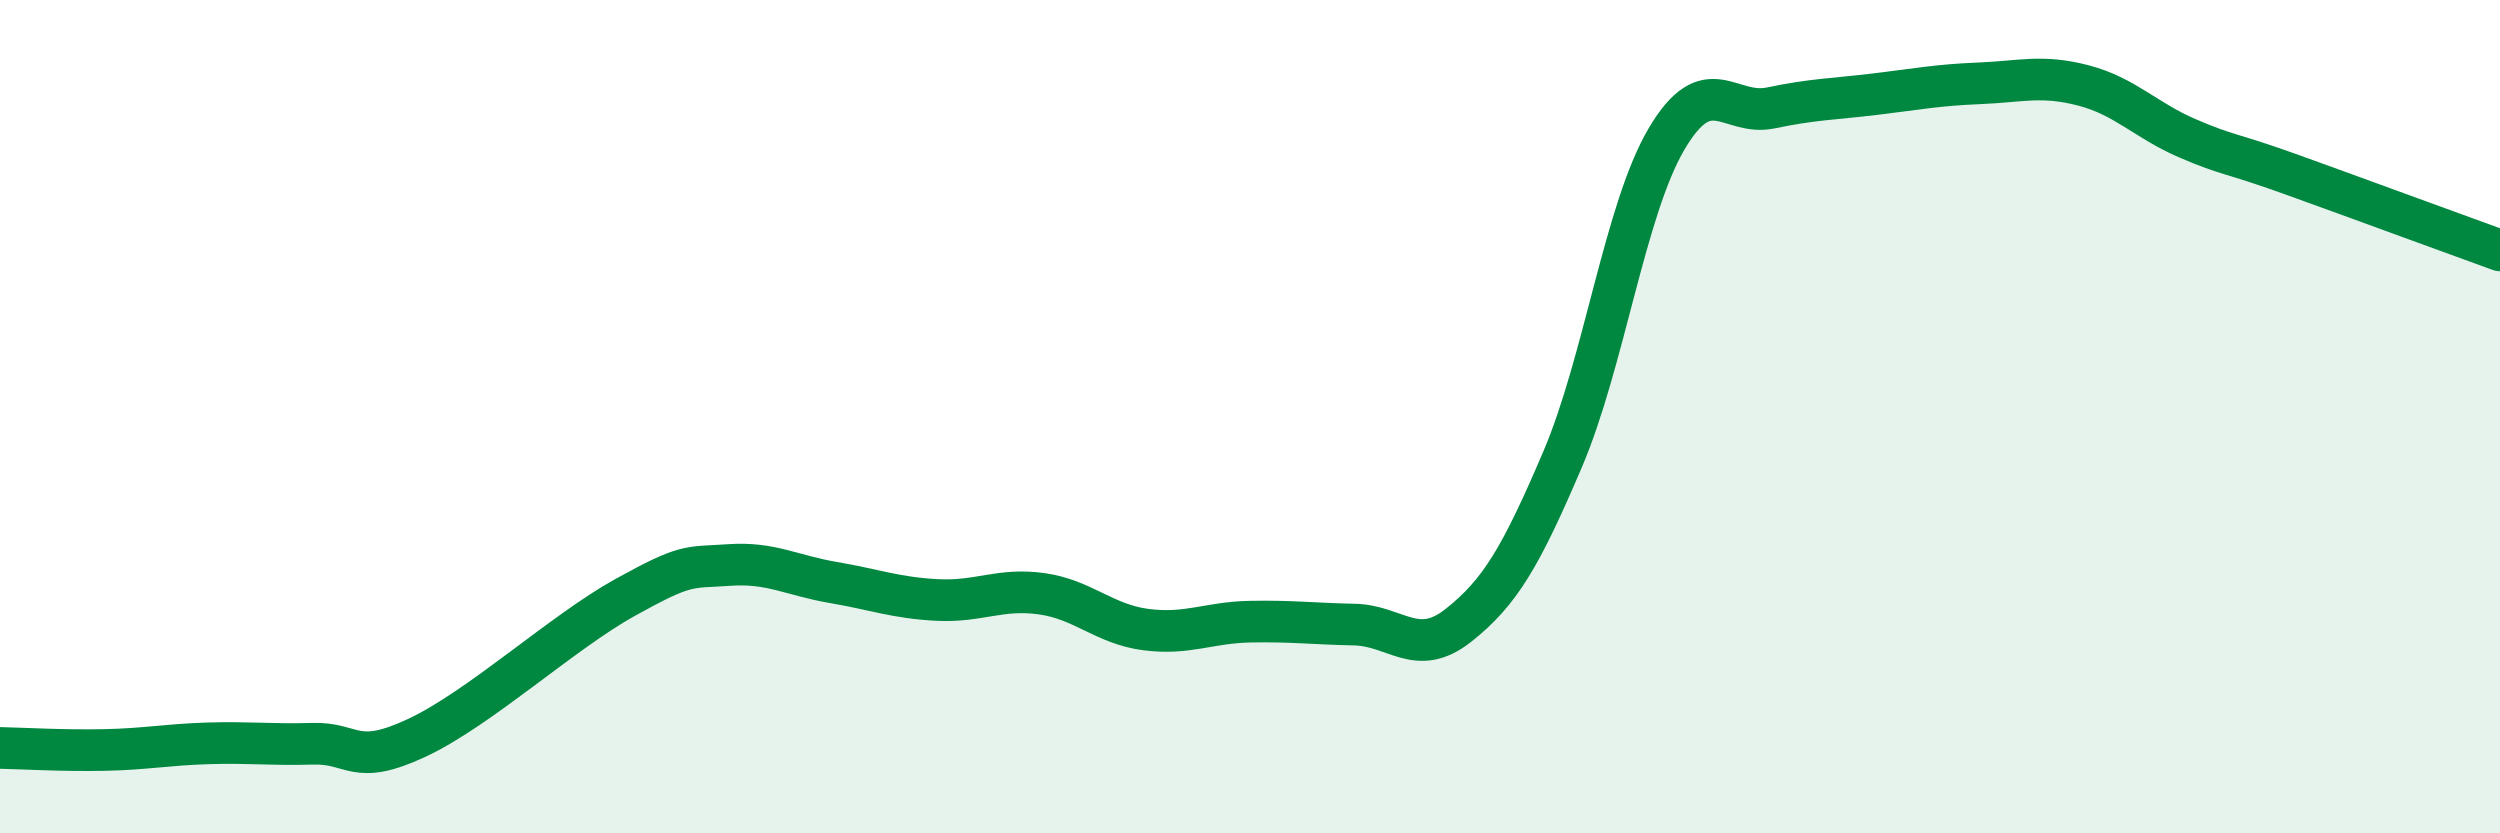 
    <svg width="60" height="20" viewBox="0 0 60 20" xmlns="http://www.w3.org/2000/svg">
      <path
        d="M 0,17.95 C 0.5,17.96 1.5,18.02 2.5,18 C 3.5,17.98 4,17.87 5,17.84 C 6,17.81 6.5,17.88 7.5,17.85 C 8.5,17.82 8.5,18.41 10,17.71 C 11.5,17.01 13.5,15.17 15,14.34 C 16.5,13.51 16.5,13.63 17.5,13.56 C 18.5,13.49 19,13.81 20,13.98 C 21,14.15 21.5,14.35 22.5,14.4 C 23.5,14.45 24,14.11 25,14.25 C 26,14.39 26.5,14.98 27.5,15.11 C 28.5,15.24 29,14.94 30,14.92 C 31,14.9 31.5,14.97 32.5,14.99 C 33.5,15.01 34,15.8 35,15.01 C 36,14.22 36.5,13.37 37.5,11.03 C 38.5,8.69 39,5.02 40,3.33 C 41,1.64 41.5,2.8 42.5,2.59 C 43.5,2.38 44,2.38 45,2.26 C 46,2.14 46.5,2.04 47.5,2 C 48.5,1.96 49,1.79 50,2.05 C 51,2.31 51.5,2.89 52.5,3.32 C 53.5,3.75 53.5,3.65 55,4.19 C 56.5,4.73 59,5.65 60,6.01L60 20L0 20Z"
        fill="#008740"
        opacity="0.1"
        stroke-linecap="round"
        stroke-linejoin="round"
      />
      <path
        d="M 0,17.95 C 0.5,17.96 1.5,18.02 2.5,18 C 3.5,17.98 4,17.87 5,17.84 C 6,17.81 6.5,17.88 7.5,17.85 C 8.5,17.82 8.5,18.41 10,17.71 C 11.5,17.01 13.5,15.17 15,14.34 C 16.5,13.51 16.5,13.63 17.5,13.56 C 18.5,13.49 19,13.81 20,13.98 C 21,14.15 21.5,14.35 22.5,14.4 C 23.5,14.45 24,14.11 25,14.25 C 26,14.39 26.5,14.98 27.5,15.11 C 28.5,15.24 29,14.94 30,14.92 C 31,14.9 31.5,14.97 32.5,14.99 C 33.5,15.01 34,15.8 35,15.01 C 36,14.22 36.5,13.37 37.5,11.03 C 38.5,8.69 39,5.02 40,3.33 C 41,1.64 41.5,2.8 42.5,2.59 C 43.5,2.38 44,2.38 45,2.26 C 46,2.14 46.5,2.04 47.5,2 C 48.5,1.96 49,1.79 50,2.05 C 51,2.31 51.5,2.89 52.5,3.32 C 53.5,3.75 53.5,3.65 55,4.19 C 56.5,4.73 59,5.65 60,6.01"
        stroke="#008740"
        stroke-width="1"
        fill="none"
        stroke-linecap="round"
        stroke-linejoin="round"
      />
    </svg>
  